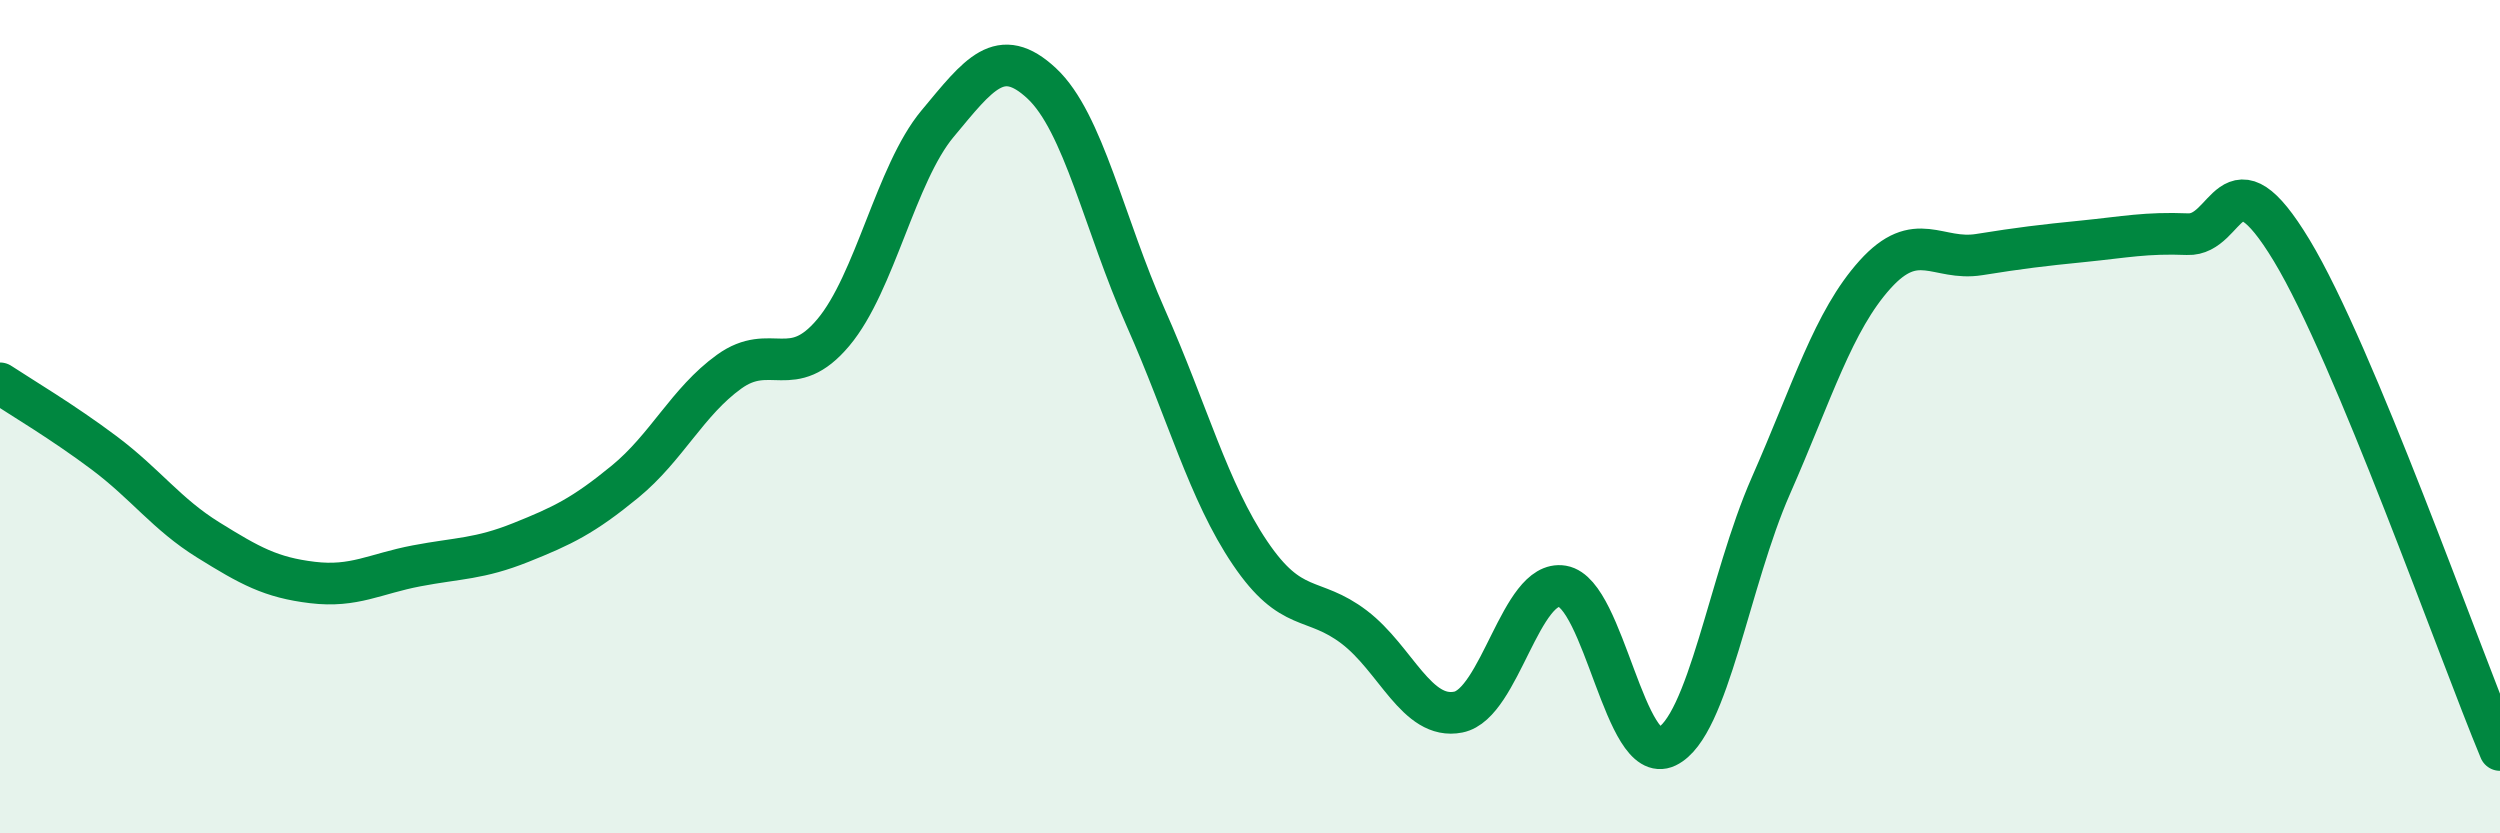 
    <svg width="60" height="20" viewBox="0 0 60 20" xmlns="http://www.w3.org/2000/svg">
      <path
        d="M 0,9.2 C 0.5,9.53 1.5,10.12 2.5,10.87 C 3.5,11.62 4,12.34 5,12.96 C 6,13.58 6.5,13.86 7.5,13.98 C 8.5,14.1 9,13.77 10,13.58 C 11,13.39 11.5,13.42 12.5,13.02 C 13.5,12.62 14,12.38 15,11.56 C 16,10.74 16.5,9.64 17.5,8.92 C 18.5,8.2 19,9.17 20,7.98 C 21,6.79 21.5,4.17 22.5,2.97 C 23.5,1.77 24,1.07 25,2 C 26,2.93 26.5,5.38 27.5,7.63 C 28.5,9.88 29,11.79 30,13.27 C 31,14.75 31.5,14.29 32.5,15.05 C 33.5,15.81 34,17.29 35,17.09 C 36,16.89 36.5,13.9 37.5,14.07 C 38.5,14.24 39,18.4 40,17.92 C 41,17.44 41.5,13.93 42.5,11.66 C 43.5,9.39 44,7.7 45,6.59 C 46,5.48 46.5,6.27 47.5,6.11 C 48.5,5.95 49,5.89 50,5.79 C 51,5.69 51.5,5.58 52.5,5.62 C 53.5,5.66 53.5,3.53 55,6.01 C 56.5,8.49 59,15.6 60,18L60 20L0 20Z"
        fill="#008740"
        opacity="0.1"
        stroke-linecap="round"
        stroke-linejoin="round"
      />
      <path
        d="M 0,9.2 C 0.5,9.53 1.5,10.12 2.5,10.87 C 3.5,11.62 4,12.34 5,12.96 C 6,13.58 6.5,13.86 7.5,13.98 C 8.5,14.1 9,13.77 10,13.58 C 11,13.39 11.5,13.42 12.5,13.02 C 13.5,12.62 14,12.38 15,11.56 C 16,10.74 16.5,9.64 17.5,8.92 C 18.5,8.2 19,9.17 20,7.98 C 21,6.79 21.5,4.17 22.5,2.97 C 23.5,1.77 24,1.07 25,2 C 26,2.93 26.5,5.38 27.5,7.63 C 28.5,9.88 29,11.79 30,13.27 C 31,14.75 31.5,14.29 32.5,15.05 C 33.5,15.81 34,17.29 35,17.09 C 36,16.89 36.5,13.9 37.5,14.07 C 38.5,14.24 39,18.4 40,17.92 C 41,17.44 41.5,13.93 42.5,11.66 C 43.5,9.39 44,7.7 45,6.59 C 46,5.48 46.5,6.27 47.5,6.11 C 48.5,5.95 49,5.89 50,5.79 C 51,5.69 51.5,5.58 52.5,5.62 C 53.5,5.66 53.5,3.53 55,6.01 C 56.5,8.49 59,15.6 60,18"
        stroke="#008740"
        stroke-width="1"
        fill="none"
        stroke-linecap="round"
        stroke-linejoin="round"
      />
    </svg>
  